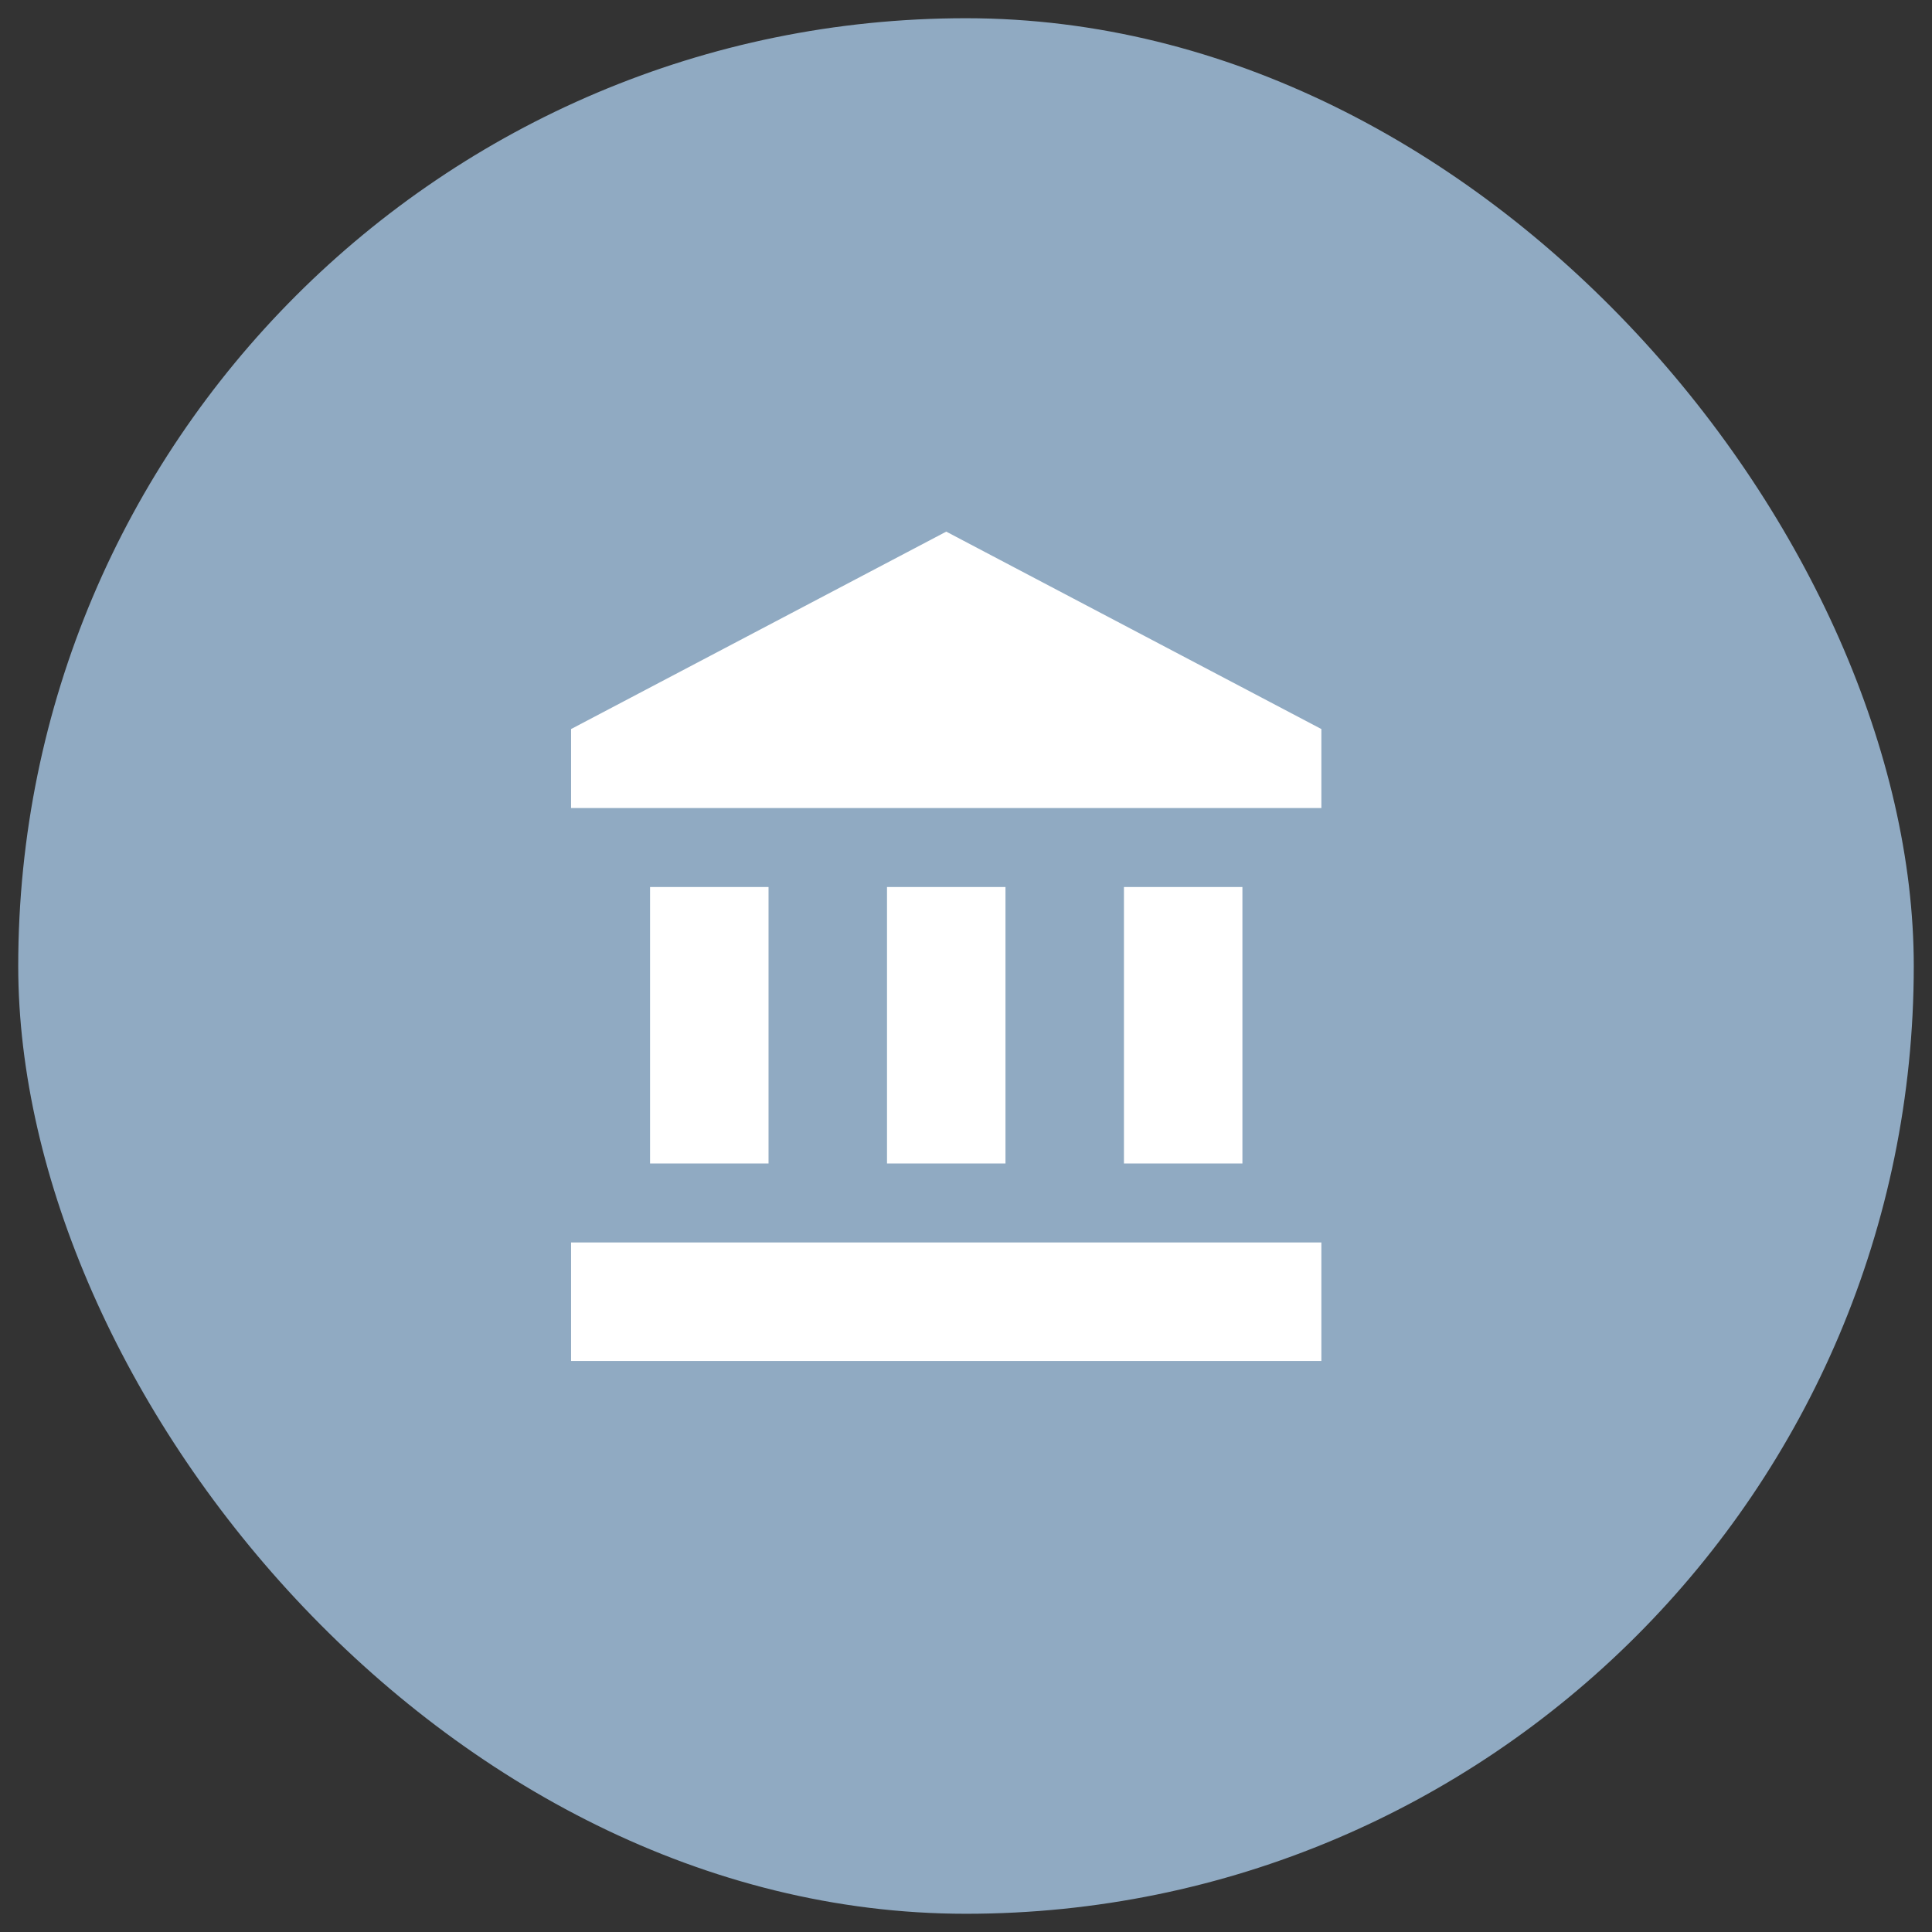 <?xml version="1.0" encoding="UTF-8"?> <svg xmlns="http://www.w3.org/2000/svg" width="53" height="53" viewBox="0 0 53 53" fill="none"><rect x="0" y="0" width="53" height="53" fill="#333333" stroke="none"/> <rect x="0.5" y="0.5" width="52" height="52" rx="26" fill="#90AAC2"></rect> <g clip-path="url(#clip0_55_57904)"> <path d="M17.833 24.334V31.917H21.083V24.334H17.833ZM24.333 24.334V31.917H27.583V24.334H24.333ZM15.666 37.334H36.249V34.084H15.666V37.334ZM30.833 24.334V31.917H34.083V24.334H30.833ZM25.958 14.584L15.666 20V22.167H36.249V20L25.958 14.584Z" fill="white"></path> </g> <defs> <clipPath id="clip0_55_57904"> <rect width="26" height="26" fill="white" transform="translate(13.5 13.5)"></rect> </clipPath> </defs> </svg> 